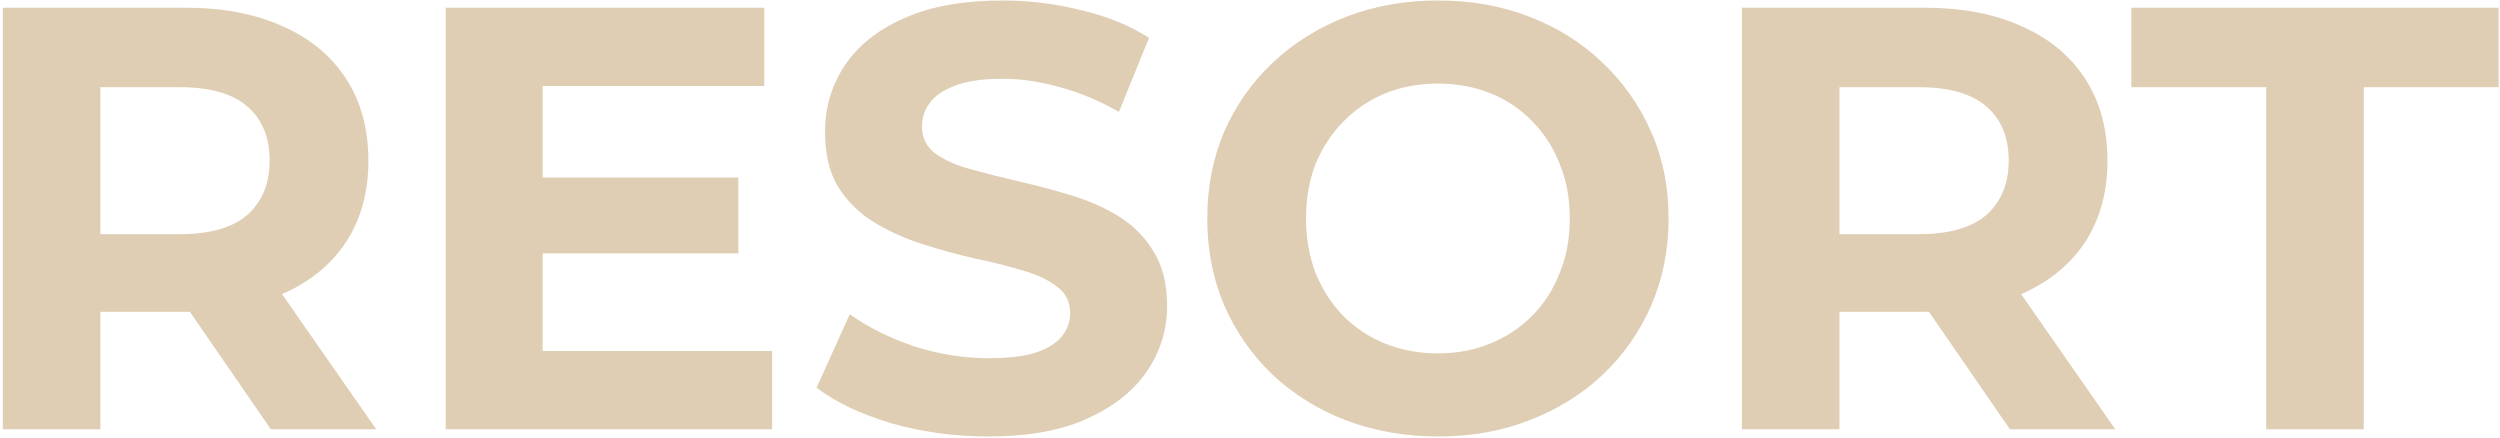 <?xml version="1.0" encoding="UTF-8"?> <svg xmlns="http://www.w3.org/2000/svg" width="851" height="149" viewBox="0 0 851 149" fill="none"><path d="M0.966 146.123V2.623H63.081C75.928 2.623 86.998 4.741 96.291 8.978C105.585 13.078 112.76 19.023 117.816 26.813C122.873 34.603 125.401 43.896 125.401 54.693C125.401 65.353 122.873 74.578 117.816 82.368C112.76 90.021 105.585 95.898 96.291 99.998C86.998 104.098 75.928 106.148 63.081 106.148H19.416L34.176 91.593V146.123H0.966ZM92.191 146.123L56.316 94.053H91.781L128.066 146.123H92.191ZM34.176 95.283L19.416 79.703H61.236C71.486 79.703 79.139 77.516 84.196 73.143C89.253 68.633 91.781 62.483 91.781 54.693C91.781 46.766 89.253 40.616 84.196 36.243C79.139 31.869 71.486 29.683 61.236 29.683H19.416L34.176 13.898V95.283ZM182.258 60.433H251.343V86.263H182.258V60.433ZM184.718 119.473H262.823V146.123H151.713V2.623H260.158V29.273H184.718V119.473ZM336.397 148.583C324.917 148.583 313.916 147.079 303.392 144.073C292.869 140.929 284.396 136.898 277.972 131.978L289.247 106.968C295.397 111.341 302.641 114.963 310.977 117.833C319.451 120.566 327.992 121.933 336.602 121.933C343.162 121.933 348.424 121.318 352.387 120.088C356.487 118.721 359.494 116.876 361.407 114.553C363.321 112.229 364.277 109.564 364.277 106.558C364.277 102.731 362.774 99.724 359.767 97.538C356.761 95.214 352.797 93.369 347.877 92.003C342.957 90.499 337.491 89.133 331.477 87.903C325.601 86.536 319.656 84.896 313.642 82.983C307.766 81.069 302.367 78.609 297.447 75.603C292.527 72.596 288.496 68.633 285.352 63.713C282.346 58.793 280.842 52.506 280.842 44.853C280.842 36.653 283.029 29.204 287.402 22.508C291.912 15.674 298.609 10.276 307.492 6.313C316.512 2.213 327.787 0.163 341.317 0.163C350.337 0.163 359.221 1.256 367.967 3.443C376.714 5.493 384.436 8.636 391.132 12.873L380.882 38.088C374.186 34.261 367.489 31.459 360.792 29.683C354.096 27.769 347.536 26.813 341.112 26.813C334.689 26.813 329.427 27.564 325.327 29.068C321.227 30.571 318.289 32.553 316.512 35.013C314.736 37.336 313.847 40.069 313.847 43.213C313.847 46.903 315.351 49.909 318.357 52.233C321.364 54.419 325.327 56.196 330.247 57.563C335.167 58.929 340.566 60.296 346.442 61.663C352.456 63.029 358.401 64.601 364.277 66.378C370.291 68.154 375.757 70.546 380.677 73.553C385.597 76.559 389.561 80.523 392.567 85.443C395.711 90.363 397.282 96.581 397.282 104.098C397.282 112.161 395.027 119.541 390.517 126.238C386.007 132.934 379.242 138.333 370.222 142.433C361.339 146.533 350.064 148.583 336.397 148.583ZM489.675 148.583C478.332 148.583 467.808 146.738 458.105 143.048C448.538 139.358 440.202 134.164 433.095 127.468C426.125 120.771 420.658 112.913 416.695 103.893C412.868 94.873 410.955 85.033 410.955 74.373C410.955 63.713 412.868 53.873 416.695 44.853C420.658 35.833 426.193 27.974 433.3 21.278C440.407 14.581 448.743 9.388 458.31 5.698C467.877 2.008 478.263 0.163 489.47 0.163C500.813 0.163 511.2 2.008 520.63 5.698C530.197 9.388 538.465 14.581 545.435 21.278C552.542 27.974 558.077 35.833 562.04 44.853C566.003 53.736 567.985 63.576 567.985 74.373C567.985 85.033 566.003 94.941 562.04 104.098C558.077 113.118 552.542 120.976 545.435 127.673C538.465 134.233 530.197 139.358 520.63 143.048C511.2 146.738 500.882 148.583 489.675 148.583ZM489.47 120.293C495.893 120.293 501.77 119.199 507.1 117.013C512.567 114.826 517.35 111.683 521.45 107.583C525.55 103.483 528.693 98.631 530.88 93.028C533.203 87.424 534.365 81.206 534.365 74.373C534.365 67.539 533.203 61.321 530.88 55.718C528.693 50.114 525.55 45.263 521.45 41.163C517.487 37.062 512.772 33.919 507.305 31.733C501.838 29.546 495.893 28.453 489.47 28.453C483.047 28.453 477.102 29.546 471.635 31.733C466.305 33.919 461.59 37.062 457.49 41.163C453.39 45.263 450.178 50.114 447.855 55.718C445.668 61.321 444.575 67.539 444.575 74.373C444.575 81.069 445.668 87.288 447.855 93.028C450.178 98.631 453.322 103.483 457.285 107.583C461.385 111.683 466.168 114.826 471.635 117.013C477.102 119.199 483.047 120.293 489.47 120.293ZM592.944 146.123V2.623H655.059C667.905 2.623 678.975 4.741 688.269 8.978C697.562 13.078 704.737 19.023 709.794 26.813C714.85 34.603 717.379 43.896 717.379 54.693C717.379 65.353 714.85 74.578 709.794 82.368C704.737 90.021 697.562 95.898 688.269 99.998C678.975 104.098 667.905 106.148 655.059 106.148H611.394L626.154 91.593V146.123H592.944ZM684.169 146.123L648.294 94.053H683.759L720.044 146.123H684.169ZM626.154 95.283L611.394 79.703H653.214C663.464 79.703 671.117 77.516 676.174 73.143C681.23 68.633 683.759 62.483 683.759 54.693C683.759 46.766 681.23 40.616 676.174 36.243C671.117 31.869 663.464 29.683 653.214 29.683H611.394L626.154 13.898V95.283ZM771.414 146.123V29.683H725.494V2.623H850.544V29.683H804.624V146.123H771.414Z" fill="#DFCEB3"></path></svg> 